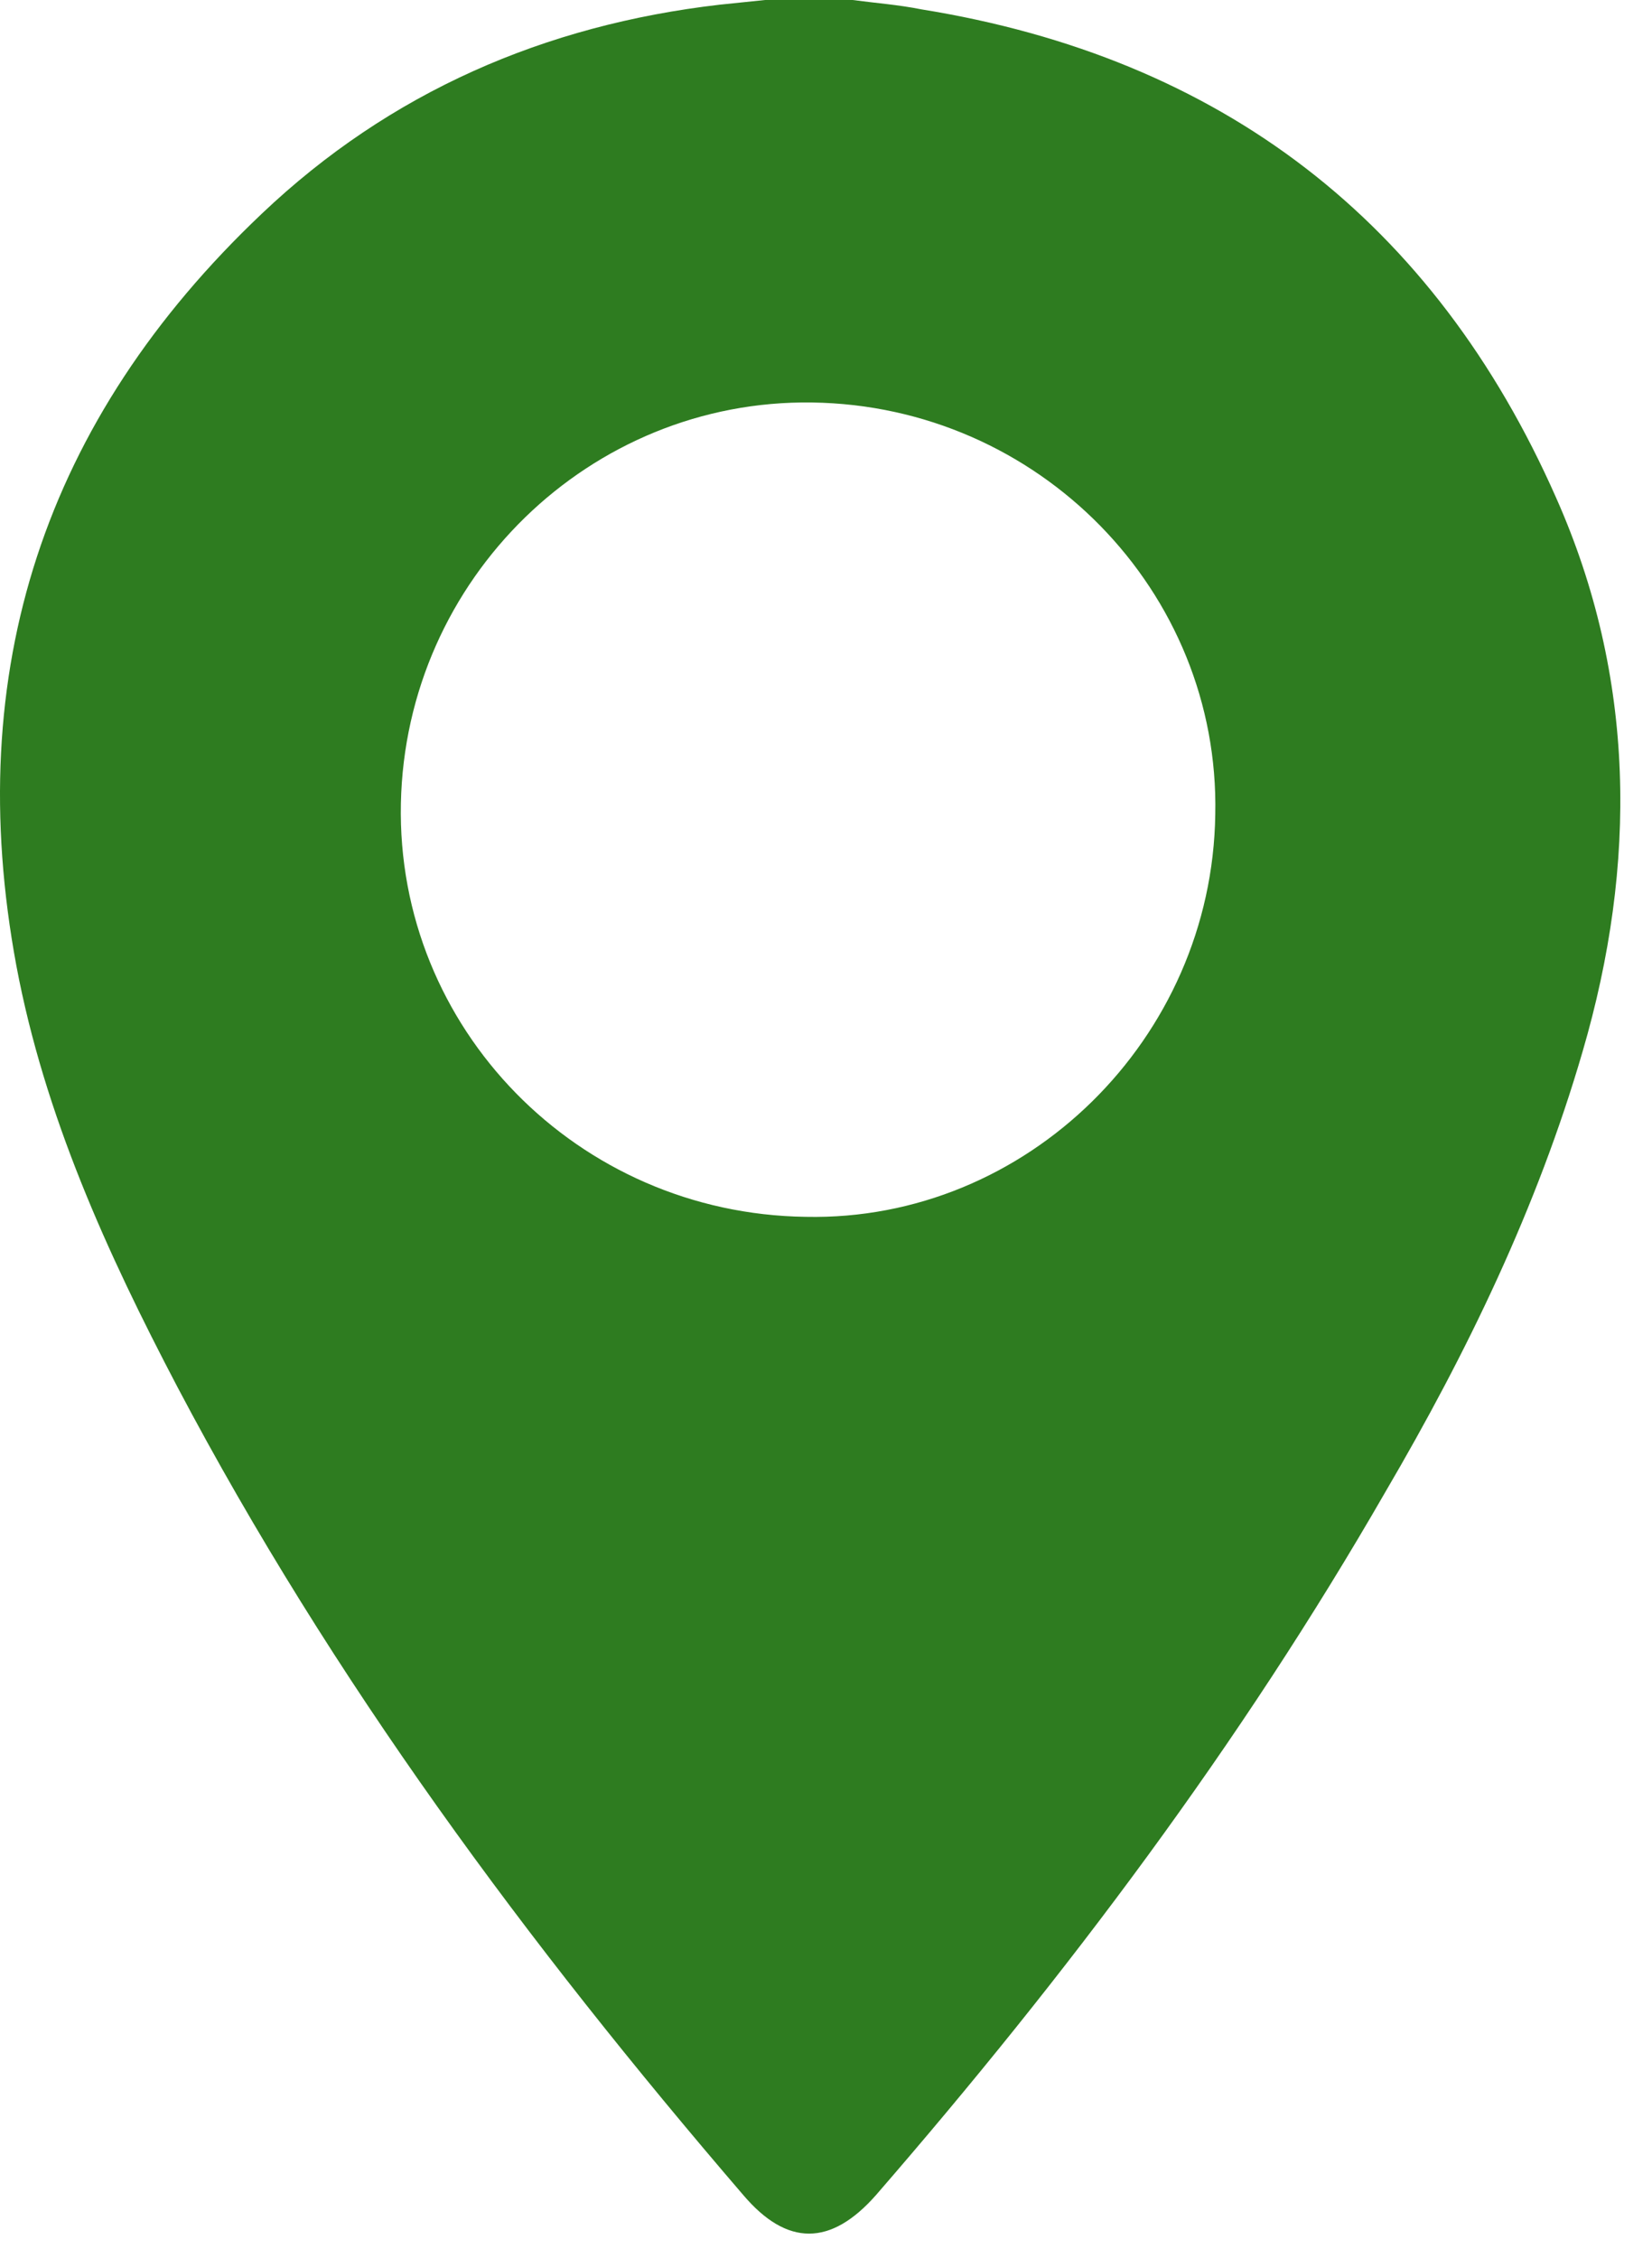 <svg xmlns="http://www.w3.org/2000/svg" width="30" height="41" viewBox="0 0 30 41" fill="none"><path d="M15.484 0C15.909 0.057 16.307 0.085 16.733 0.17C22.183 1.048 26.044 4.023 28.258 9.037C29.706 12.295 29.734 15.695 28.74 19.094C27.917 21.927 26.64 24.562 25.164 27.083C22.524 31.673 19.373 35.865 15.909 39.86C15.086 40.795 14.291 40.795 13.497 39.86C9.579 35.299 6.031 30.511 3.221 25.185C1.943 22.749 0.808 20.256 0.297 17.536C-0.697 12.182 0.808 7.621 4.754 3.881C7.081 1.671 9.892 0.453 13.071 0.085C13.355 0.057 13.61 0.028 13.894 0H15.484ZM14.632 22.097C18.635 22.182 22.013 18.868 22.069 14.788C22.155 10.737 18.862 7.366 14.746 7.309C10.715 7.252 7.365 10.51 7.28 14.59C7.195 18.669 10.488 22.041 14.632 22.097Z" fill="#2E7C20"></path></svg>